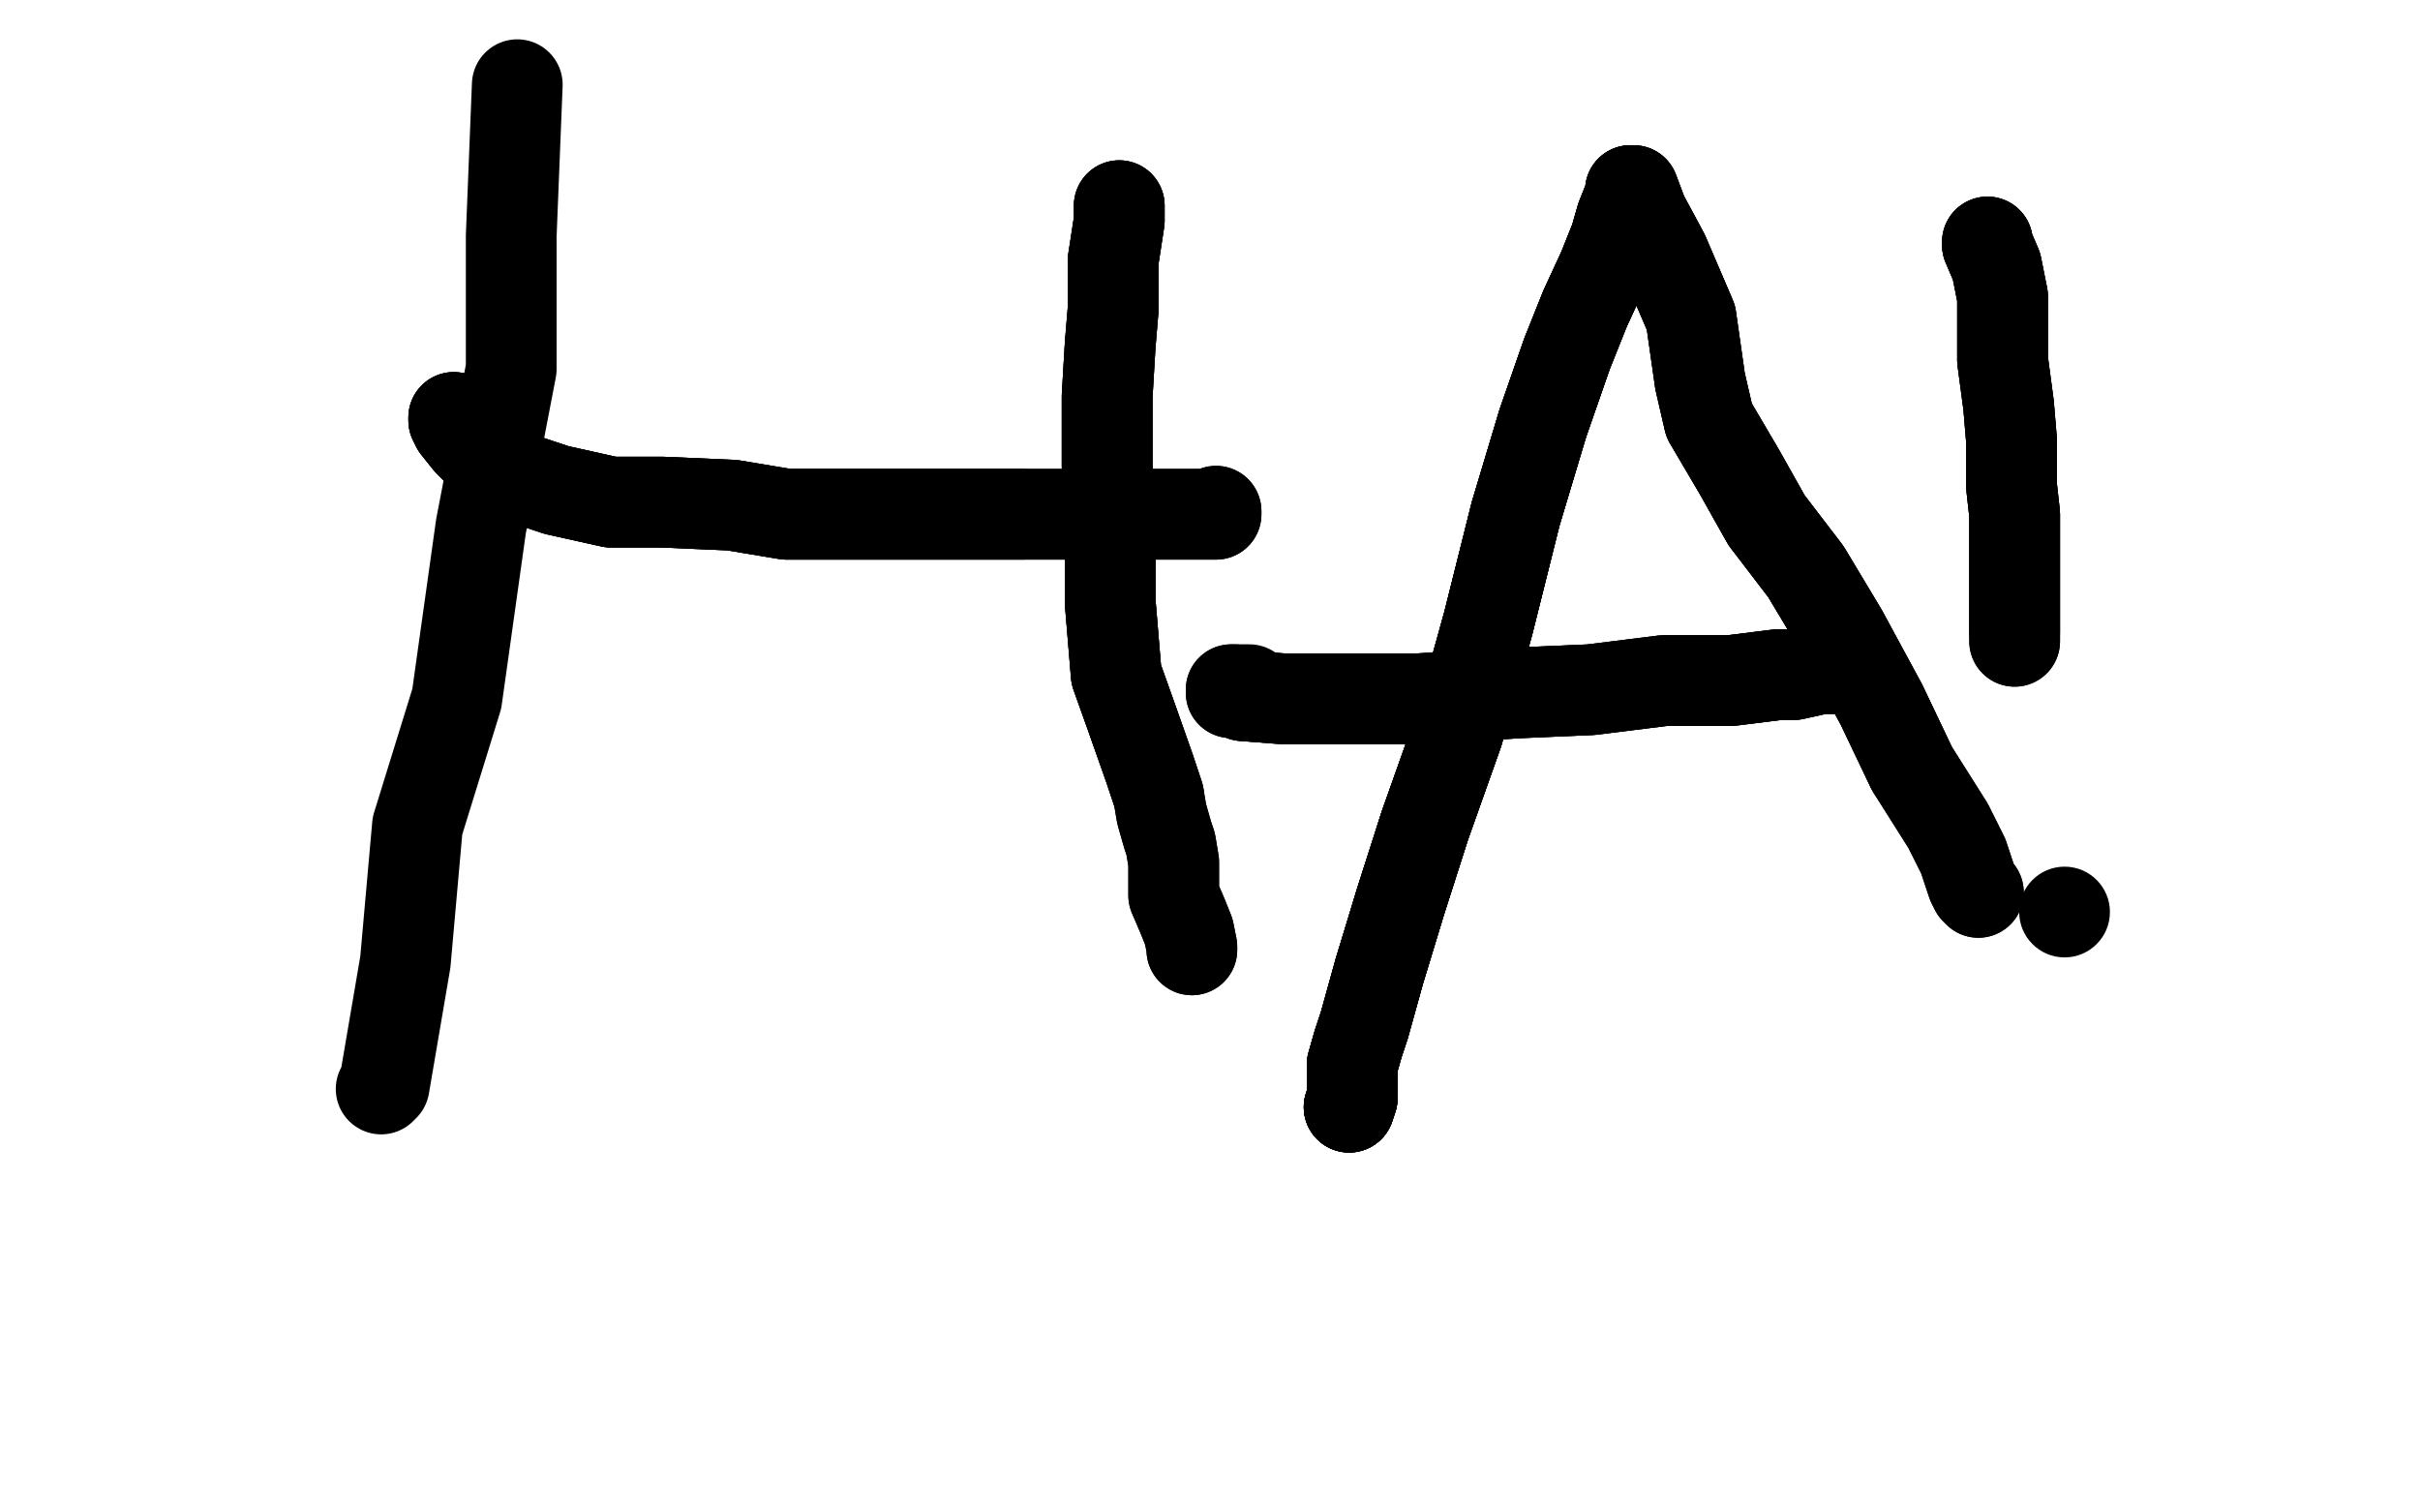<?xml version="1.0" standalone="no"?>
<!DOCTYPE svg PUBLIC "-//W3C//DTD SVG 1.1//EN"
"http://www.w3.org/Graphics/SVG/1.1/DTD/svg11.dtd">

<svg width="800" height="500" version="1.1" xmlns="http://www.w3.org/2000/svg" xmlns:xlink="http://www.w3.org/1999/xlink" style="stroke-antialiasing: false"><desc>This SVG has been created on https://colorillo.com/</desc><rect x='0' y='0' width='800' height='500' style='fill: rgb(255,255,255); stroke-width:0' /><polyline points="126,360 127,359 134,318 138,273 151,231 159,174 169,122 169,78 171,28" style="fill: none; stroke: #000000; stroke-width: 30; stroke-linejoin: round; stroke-linecap: round; stroke-antialiasing: false; stroke-antialias: 0; opacity: 1.0"/>
<polyline points="150,138 150,139 151,141 155,146 161,152 172,158 184,162 202,166 219,166 242,167 260,170 277,170 305,170 338,170" style="fill: none; stroke: #000000; stroke-width: 30; stroke-linejoin: round; stroke-linecap: round; stroke-antialiasing: false; stroke-antialias: 0; opacity: 1.0"/>
<polyline points="150,138 150,139 151,141 155,146 161,152 172,158 184,162 202,166 219,166 242,167 260,170 277,170 305,170 338,170 366,170 380,170 391,170 398,170 401,170 402,170 402,169" style="fill: none; stroke: #000000; stroke-width: 30; stroke-linejoin: round; stroke-linecap: round; stroke-antialiasing: false; stroke-antialias: 0; opacity: 1.0"/>
<polyline points="150,138 150,139 151,141 155,146 161,152 172,158 184,162 202,166 219,166 242,167 260,170 277,170 305,170 338,170 366,170 380,170 391,170 398,170 401,170 402,170 402,169" style="fill: none; stroke: #000000; stroke-width: 30; stroke-linejoin: round; stroke-linecap: round; stroke-antialiasing: false; stroke-antialias: 0; opacity: 1.0"/>
<polyline points="370,68 370,73 368,86 368,102 367,114 366,131 366,154 367,177 367,199 369,223 374,237 380,254 383,263" style="fill: none; stroke: #000000; stroke-width: 30; stroke-linejoin: round; stroke-linecap: round; stroke-antialiasing: false; stroke-antialias: 0; opacity: 1.0"/>
<polyline points="370,68 370,73 368,86 368,102 367,114 366,131 366,154 367,177 367,199 369,223 374,237 380,254 383,263 384,269 386,276 387,279 388,285 388,289 388,296 391,303 393,308 394,313 394,314" style="fill: none; stroke: #000000; stroke-width: 30; stroke-linejoin: round; stroke-linecap: round; stroke-antialiasing: false; stroke-antialias: 0; opacity: 1.0"/>
<polyline points="370,68 370,73 368,86 368,102 367,114 366,131 366,154 367,177 367,199 369,223 374,237 380,254 383,263 384,269 386,276 387,279 388,285 388,289 388,296 391,303 393,308 394,313 394,314" style="fill: none; stroke: #000000; stroke-width: 30; stroke-linejoin: round; stroke-linecap: round; stroke-antialiasing: false; stroke-antialias: 0; opacity: 1.0"/>
<polyline points="446,366 447,363 447,358 447,352 449,345 451,339 456,321 463,298 471,273 482,242 492,206 501,170 510,140 518,117" style="fill: none; stroke: #000000; stroke-width: 30; stroke-linejoin: round; stroke-linecap: round; stroke-antialiasing: false; stroke-antialias: 0; opacity: 1.0"/>
<polyline points="446,366 447,363 447,358 447,352 449,345 451,339 456,321 463,298 471,273 482,242 492,206 501,170 510,140 518,117 524,102 530,89 534,79 536,72 538,67 539,65 539,64 539,63" style="fill: none; stroke: #000000; stroke-width: 30; stroke-linejoin: round; stroke-linecap: round; stroke-antialiasing: false; stroke-antialias: 0; opacity: 1.0"/>
<polyline points="446,366 447,363 447,358 447,352 449,345 451,339 456,321 463,298 471,273 482,242 492,206 501,170 510,140 518,117 524,102 530,89 534,79 536,72 538,67 539,65 539,64 539,63 540,63 543,71 550,84 559,105 562,126 565,139 575,156 584,172 597,189 609,209 622,233 632,254" style="fill: none; stroke: #000000; stroke-width: 30; stroke-linejoin: round; stroke-linecap: round; stroke-antialiasing: false; stroke-antialias: 0; opacity: 1.0"/>
<polyline points="446,366 447,363 447,358 447,352 449,345 451,339 456,321 463,298 471,273 482,242 492,206 501,170 510,140 518,117 524,102 530,89 534,79 536,72 538,67 539,65 539,64 539,63 540,63 543,71 550,84 559,105 562,126 565,139 575,156 584,172 597,189 609,209 622,233 632,254 644,273 649,283 652,292 653,294 654,295" style="fill: none; stroke: #000000; stroke-width: 30; stroke-linejoin: round; stroke-linecap: round; stroke-antialiasing: false; stroke-antialias: 0; opacity: 1.0"/>
<polyline points="446,366 447,363 447,358 447,352 449,345 451,339 456,321 463,298 471,273 482,242 492,206 501,170 510,140 518,117 524,102 530,89 534,79 536,72 538,67 539,65 539,64 539,63 540,63 543,71 550,84 559,105 562,126 565,139 575,156 584,172 597,189 609,209 622,233 632,254 644,273 649,283 652,292 653,294 654,295" style="fill: none; stroke: #000000; stroke-width: 30; stroke-linejoin: round; stroke-linecap: round; stroke-antialiasing: false; stroke-antialias: 0; opacity: 1.0"/>
<polyline points="608,221 607,221 602,221 593,223 588,223 572,225 550,225 526,228 503,229 469,231 447,231 424,231 411,230 409,229" style="fill: none; stroke: #000000; stroke-width: 30; stroke-linejoin: round; stroke-linecap: round; stroke-antialiasing: false; stroke-antialias: 0; opacity: 1.0"/>
<polyline points="608,221 607,221 602,221 593,223 588,223 572,225 550,225 526,228 503,229 469,231 447,231 424,231 411,230 409,229 407,229 407,228 408,228" style="fill: none; stroke: #000000; stroke-width: 30; stroke-linejoin: round; stroke-linecap: round; stroke-antialiasing: false; stroke-antialias: 0; opacity: 1.0"/>
<polyline points="608,221 607,221 602,221 593,223 588,223 572,225 550,225 526,228 503,229 469,231 447,231 424,231 411,230 409,229 407,229 407,228 408,228 409,228 411,228 413,228" style="fill: none; stroke: #000000; stroke-width: 30; stroke-linejoin: round; stroke-linecap: round; stroke-antialiasing: false; stroke-antialias: 0; opacity: 1.0"/>
<polyline points="657,80 657,81 660,88 662,98 662,119 664,134 665,146 665,161 666,170 666,183 666,195 666,202 666,209" style="fill: none; stroke: #000000; stroke-width: 30; stroke-linejoin: round; stroke-linecap: round; stroke-antialiasing: false; stroke-antialias: 0; opacity: 1.0"/>
<polyline points="657,80 657,81 660,88 662,98 662,119 664,134 665,146 665,161 666,170 666,183 666,195 666,202 666,209 666,211 666,212" style="fill: none; stroke: #000000; stroke-width: 30; stroke-linejoin: round; stroke-linecap: round; stroke-antialiasing: false; stroke-antialias: 0; opacity: 1.0"/>
<polyline points="657,80 657,81 660,88 662,98 662,119 664,134 665,146 665,161 666,170 666,183 666,195 666,202 666,209 666,211 666,212" style="fill: none; stroke: #000000; stroke-width: 30; stroke-linejoin: round; stroke-linecap: round; stroke-antialiasing: false; stroke-antialias: 0; opacity: 1.0"/>
<circle cx="682.5" cy="301.5" r="15" style="fill: #000000; stroke-antialiasing: false; stroke-antialias: 0; opacity: 1.0"/>
</svg>
